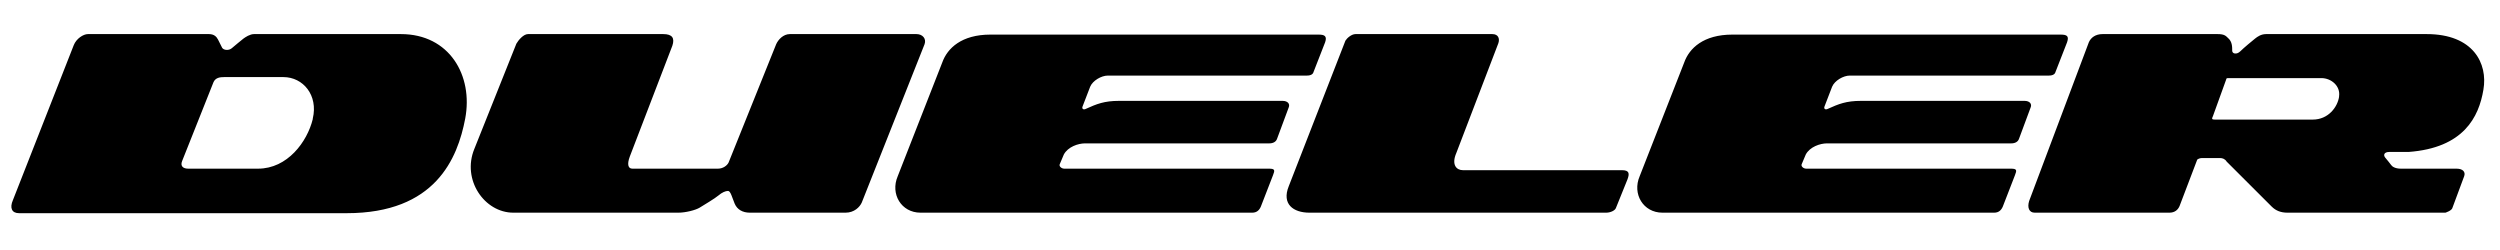 <svg width="440" height="44" viewBox="0 0 440 44" fill="none" xmlns="http://www.w3.org/2000/svg">
<path d="M70.557 6H44.708C43.995 6 43.193 6.534 42.836 6.801C42.48 7.068 41.321 8.048 40.786 8.493C40.251 8.938 39.36 8.849 39.093 8.404C39.093 8.404 38.647 7.514 38.38 6.979C38.112 6.445 37.666 6 36.775 6H15.472C14.67 6 13.422 6.801 12.976 7.959L2.28 35.205C1.656 36.63 2.102 37.52 3.35 37.52H61.02C76.618 37.52 80.54 27.904 81.877 20.87C83.303 13.301 79.114 6 70.557 6ZM55.048 20.959C54.067 24.965 50.591 29.684 45.421 29.684H33.121C32.229 29.684 31.695 29.239 32.051 28.349L37.577 14.459C37.934 13.657 38.736 13.568 39.449 13.568H49.878C53.354 13.568 56.028 16.774 55.048 20.87M161.386 6H139.013C137.854 6 136.963 6.979 136.606 7.781L128.227 28.616C127.96 29.15 127.247 29.684 126.356 29.684H111.292C110.579 29.684 110.311 28.972 110.846 27.548L118.333 8.048C118.779 6.712 118.333 6 116.729 6H92.93C92.128 6 91.237 7.068 90.88 7.692L83.482 26.212C81.253 31.643 85.264 37.431 90.345 37.431H119.403C120.651 37.431 122.434 36.986 123.147 36.541C123.86 36.095 125.821 34.938 126.445 34.404C127.069 33.869 127.693 33.602 128.138 33.602C128.584 33.602 128.851 34.76 129.297 35.828C129.743 36.897 130.723 37.431 131.971 37.431H148.818C150.333 37.431 151.313 36.452 151.67 35.65L162.723 7.781C163.079 6.801 162.366 6 161.296 6M356.412 17.753H327.533C324.948 17.753 323.611 18.288 321.65 19.178C321.293 19.356 320.937 19.178 321.115 18.733L322.452 15.26C322.898 14.192 324.413 13.301 325.572 13.301H360.602C361.315 13.301 361.671 13.034 361.761 12.678L363.811 7.425C364.167 6.356 363.811 6.089 362.652 6.089H304.893C299.812 6.089 297.316 8.493 296.425 10.986L288.581 31.02C287.244 34.136 289.205 37.431 292.592 37.431H350.975C351.777 37.431 352.223 36.986 352.491 36.362L354.63 30.842C354.986 29.952 354.986 29.684 353.917 29.684H317.906C317.371 29.684 316.926 29.239 317.104 28.883L317.817 27.191C318.53 25.856 320.313 25.233 321.561 25.233H354.006C354.63 25.233 355.165 24.965 355.343 24.431L357.393 18.911C357.66 18.288 357.215 17.753 356.323 17.753M285.55 29.952H257.473C256.314 29.952 255.423 28.972 256.314 26.924L263.712 7.603C263.98 6.801 263.712 6 262.643 6H238.576C237.863 6 237.061 6.712 236.794 7.158L226.811 32.801C225.563 35.917 227.613 37.431 230.465 37.431H282.698C283.411 37.431 284.213 37.075 284.392 36.63L286.442 31.554C286.798 30.575 286.798 29.952 285.461 29.952M427.096 6H398.841C397.949 6 397.325 6.445 396.88 6.801C396.434 7.158 394.919 8.404 394.295 9.027C393.671 9.651 392.869 9.473 392.869 8.938C392.869 8.226 392.869 7.336 392.156 6.712C391.71 6.267 391.442 6 390.284 6H370.05C368.802 6 368 6.623 367.643 7.425L357.126 35.383C356.769 36.541 357.126 37.431 358.106 37.431H381.816C382.796 37.431 383.331 36.897 383.599 36.273L386.718 28.082C386.718 28.082 387.075 27.815 387.521 27.815H390.729C391.175 27.815 391.621 27.993 391.888 28.438L399.821 36.362C400.534 37.075 401.426 37.431 402.584 37.431H430.394C430.394 37.431 431.553 37.075 431.642 36.541L433.692 31.02C433.96 30.308 433.514 29.684 432.355 29.684H422.551C421.57 29.684 421.035 29.328 420.857 29.061C420.679 28.794 420.144 28.171 419.787 27.726C419.431 27.28 419.609 26.746 420.5 26.746C421.392 26.746 422.729 26.746 423.888 26.746C433.603 26.034 436.277 20.602 437.079 15.794C437.882 11.164 435.297 6 427.096 6ZM411.676 17.041C411.409 18.822 409.804 21.048 407.041 21.048H389.838C389.303 21.048 389.214 20.959 389.482 20.424L391.799 14.014C391.799 14.014 391.799 13.746 392.066 13.746H408.556C410.339 13.746 411.943 15.171 411.676 16.952M225.83 17.753H196.95C194.365 17.753 193.028 18.288 191.067 19.178C190.711 19.356 190.354 19.178 190.533 18.733L191.87 15.26C192.315 14.192 193.831 13.301 194.989 13.301H230.019C230.732 13.301 231.089 13.034 231.178 12.678L233.228 7.425C233.585 6.356 233.139 6.089 232.069 6.089H174.31C169.229 6.089 166.734 8.493 165.842 10.986L157.998 31.02C156.661 34.136 158.622 37.431 162.01 37.431H220.393C221.195 37.431 221.641 36.986 221.908 36.362L224.047 30.842C224.404 29.952 224.404 29.684 223.334 29.684H187.324C186.789 29.684 186.343 29.239 186.522 28.883L187.235 27.191C187.948 25.856 189.73 25.233 190.978 25.233H223.423C224.047 25.233 224.582 24.965 224.76 24.431L226.811 18.911C227.078 18.288 226.632 17.753 225.741 17.753" fill="black"/>
</svg>
